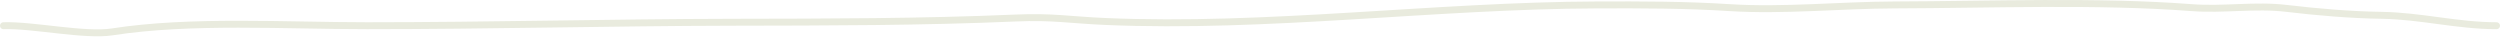 <?xml version="1.0" encoding="utf-8"?>
<svg xmlns="http://www.w3.org/2000/svg" fill="none" height="100%" overflow="visible" preserveAspectRatio="none" style="display: block;" viewBox="0 0 722 11" width="100%">
<path d="M1 7.425C9.521 7.144 24.454 10.449 32.443 9.203C54.941 5.694 82.516 7.425 106.014 7.425C141.342 7.425 176.432 6.493 211.706 6.425C238.979 6.373 266.137 6.382 293.307 5.203C304.014 4.739 308.881 5.754 319.212 6.203C365.734 8.224 414.472 1.585 461.172 1.425C474.198 1.381 486.667 1.387 499.512 2.203C514.993 3.187 531.593 1.472 547.177 1.425C574.825 1.342 605.809 0.136 632.923 2.203C642.242 2.914 651.189 1.33 660.382 2.425C669.067 3.46 678.802 4.296 687.841 4.425C699.047 4.585 709.634 7.425 721 7.425" id="divider" stroke="#E9EBDE" stroke-linecap="round" stroke-width="2"/>
</svg>